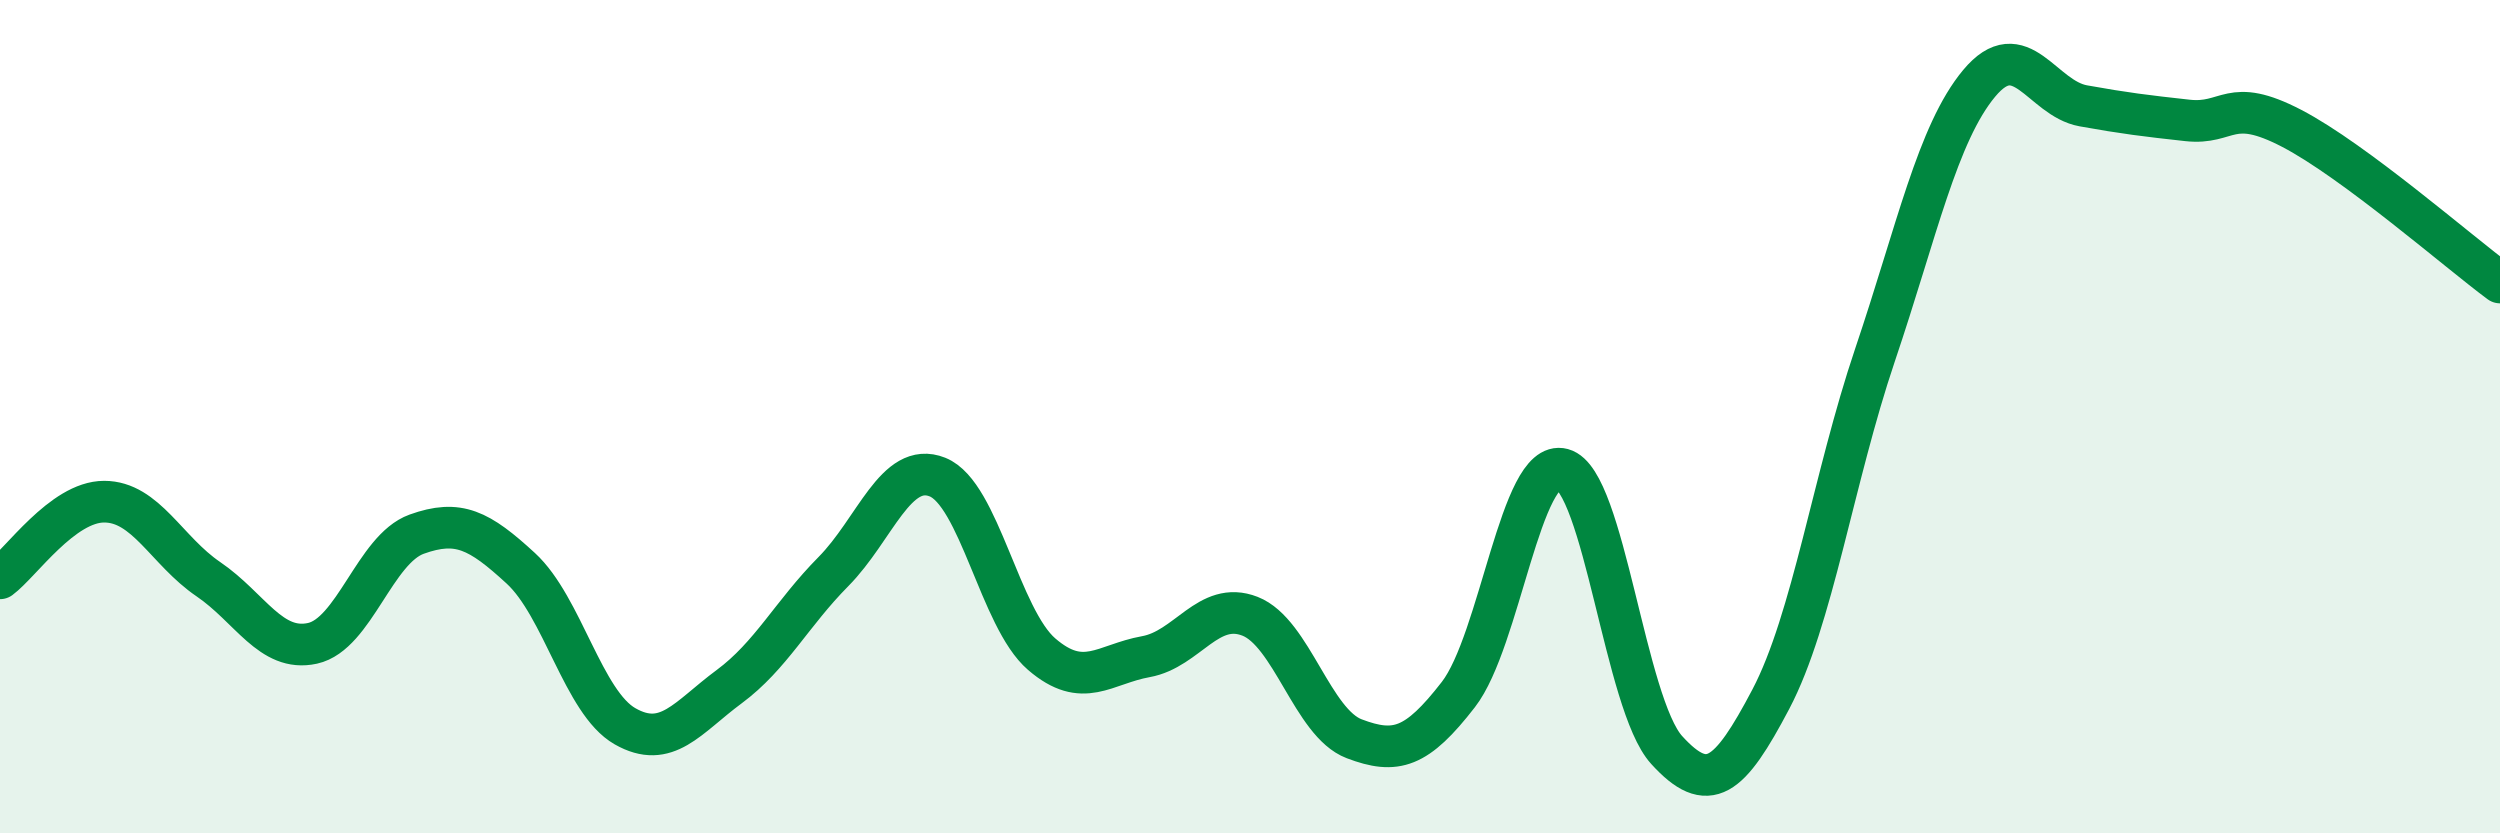 
    <svg width="60" height="20" viewBox="0 0 60 20" xmlns="http://www.w3.org/2000/svg">
      <path
        d="M 0,13.88 C 0.5,13.51 1.5,12.04 2.5,12.04 C 3.5,12.04 4,13.22 5,13.9 C 6,14.58 6.5,15.66 7.5,15.44 C 8.5,15.22 9,13.18 10,12.82 C 11,12.46 11.5,12.72 12.5,13.64 C 13.5,14.56 14,16.86 15,17.43 C 16,18 16.5,17.22 17.5,16.48 C 18.5,15.74 19,14.73 20,13.72 C 21,12.71 21.5,11.05 22.5,11.45 C 23.5,11.85 24,14.84 25,15.7 C 26,16.56 26.5,15.94 27.5,15.76 C 28.5,15.58 29,14.4 30,14.79 C 31,15.18 31.5,17.35 32.5,17.73 C 33.5,18.11 34,17.96 35,16.67 C 36,15.38 36.5,10.99 37.5,11.26 C 38.5,11.53 39,16.9 40,18 C 41,19.1 41.5,18.68 42.5,16.78 C 43.5,14.88 44,11.48 45,8.52 C 46,5.56 46.5,3.2 47.5,2 C 48.5,0.8 49,2.36 50,2.54 C 51,2.72 51.5,2.78 52.5,2.89 C 53.5,3 53.5,2.3 55,3.08 C 56.5,3.86 59,6.04 60,6.78L60 20L0 20Z"
        fill="#008740"
        opacity="0.1"
        stroke-linecap="round"
        stroke-linejoin="round"
      />
      <path
        d="M 0,13.88 C 0.5,13.51 1.5,12.04 2.5,12.04 C 3.5,12.04 4,13.22 5,13.9 C 6,14.58 6.5,15.66 7.5,15.44 C 8.5,15.22 9,13.18 10,12.82 C 11,12.46 11.5,12.72 12.5,13.64 C 13.5,14.56 14,16.86 15,17.43 C 16,18 16.5,17.22 17.5,16.48 C 18.5,15.74 19,14.73 20,13.72 C 21,12.71 21.5,11.05 22.5,11.45 C 23.5,11.85 24,14.84 25,15.7 C 26,16.56 26.5,15.94 27.5,15.76 C 28.5,15.58 29,14.4 30,14.79 C 31,15.18 31.5,17.35 32.5,17.73 C 33.5,18.11 34,17.96 35,16.67 C 36,15.38 36.5,10.99 37.5,11.26 C 38.5,11.53 39,16.9 40,18 C 41,19.1 41.5,18.68 42.5,16.78 C 43.5,14.88 44,11.48 45,8.52 C 46,5.56 46.5,3.2 47.5,2 C 48.5,0.8 49,2.36 50,2.54 C 51,2.72 51.5,2.78 52.5,2.89 C 53.5,3 53.5,2.3 55,3.08 C 56.5,3.86 59,6.04 60,6.78"
        stroke="#008740"
        stroke-width="1"
        fill="none"
        stroke-linecap="round"
        stroke-linejoin="round"
      />
    </svg>
  